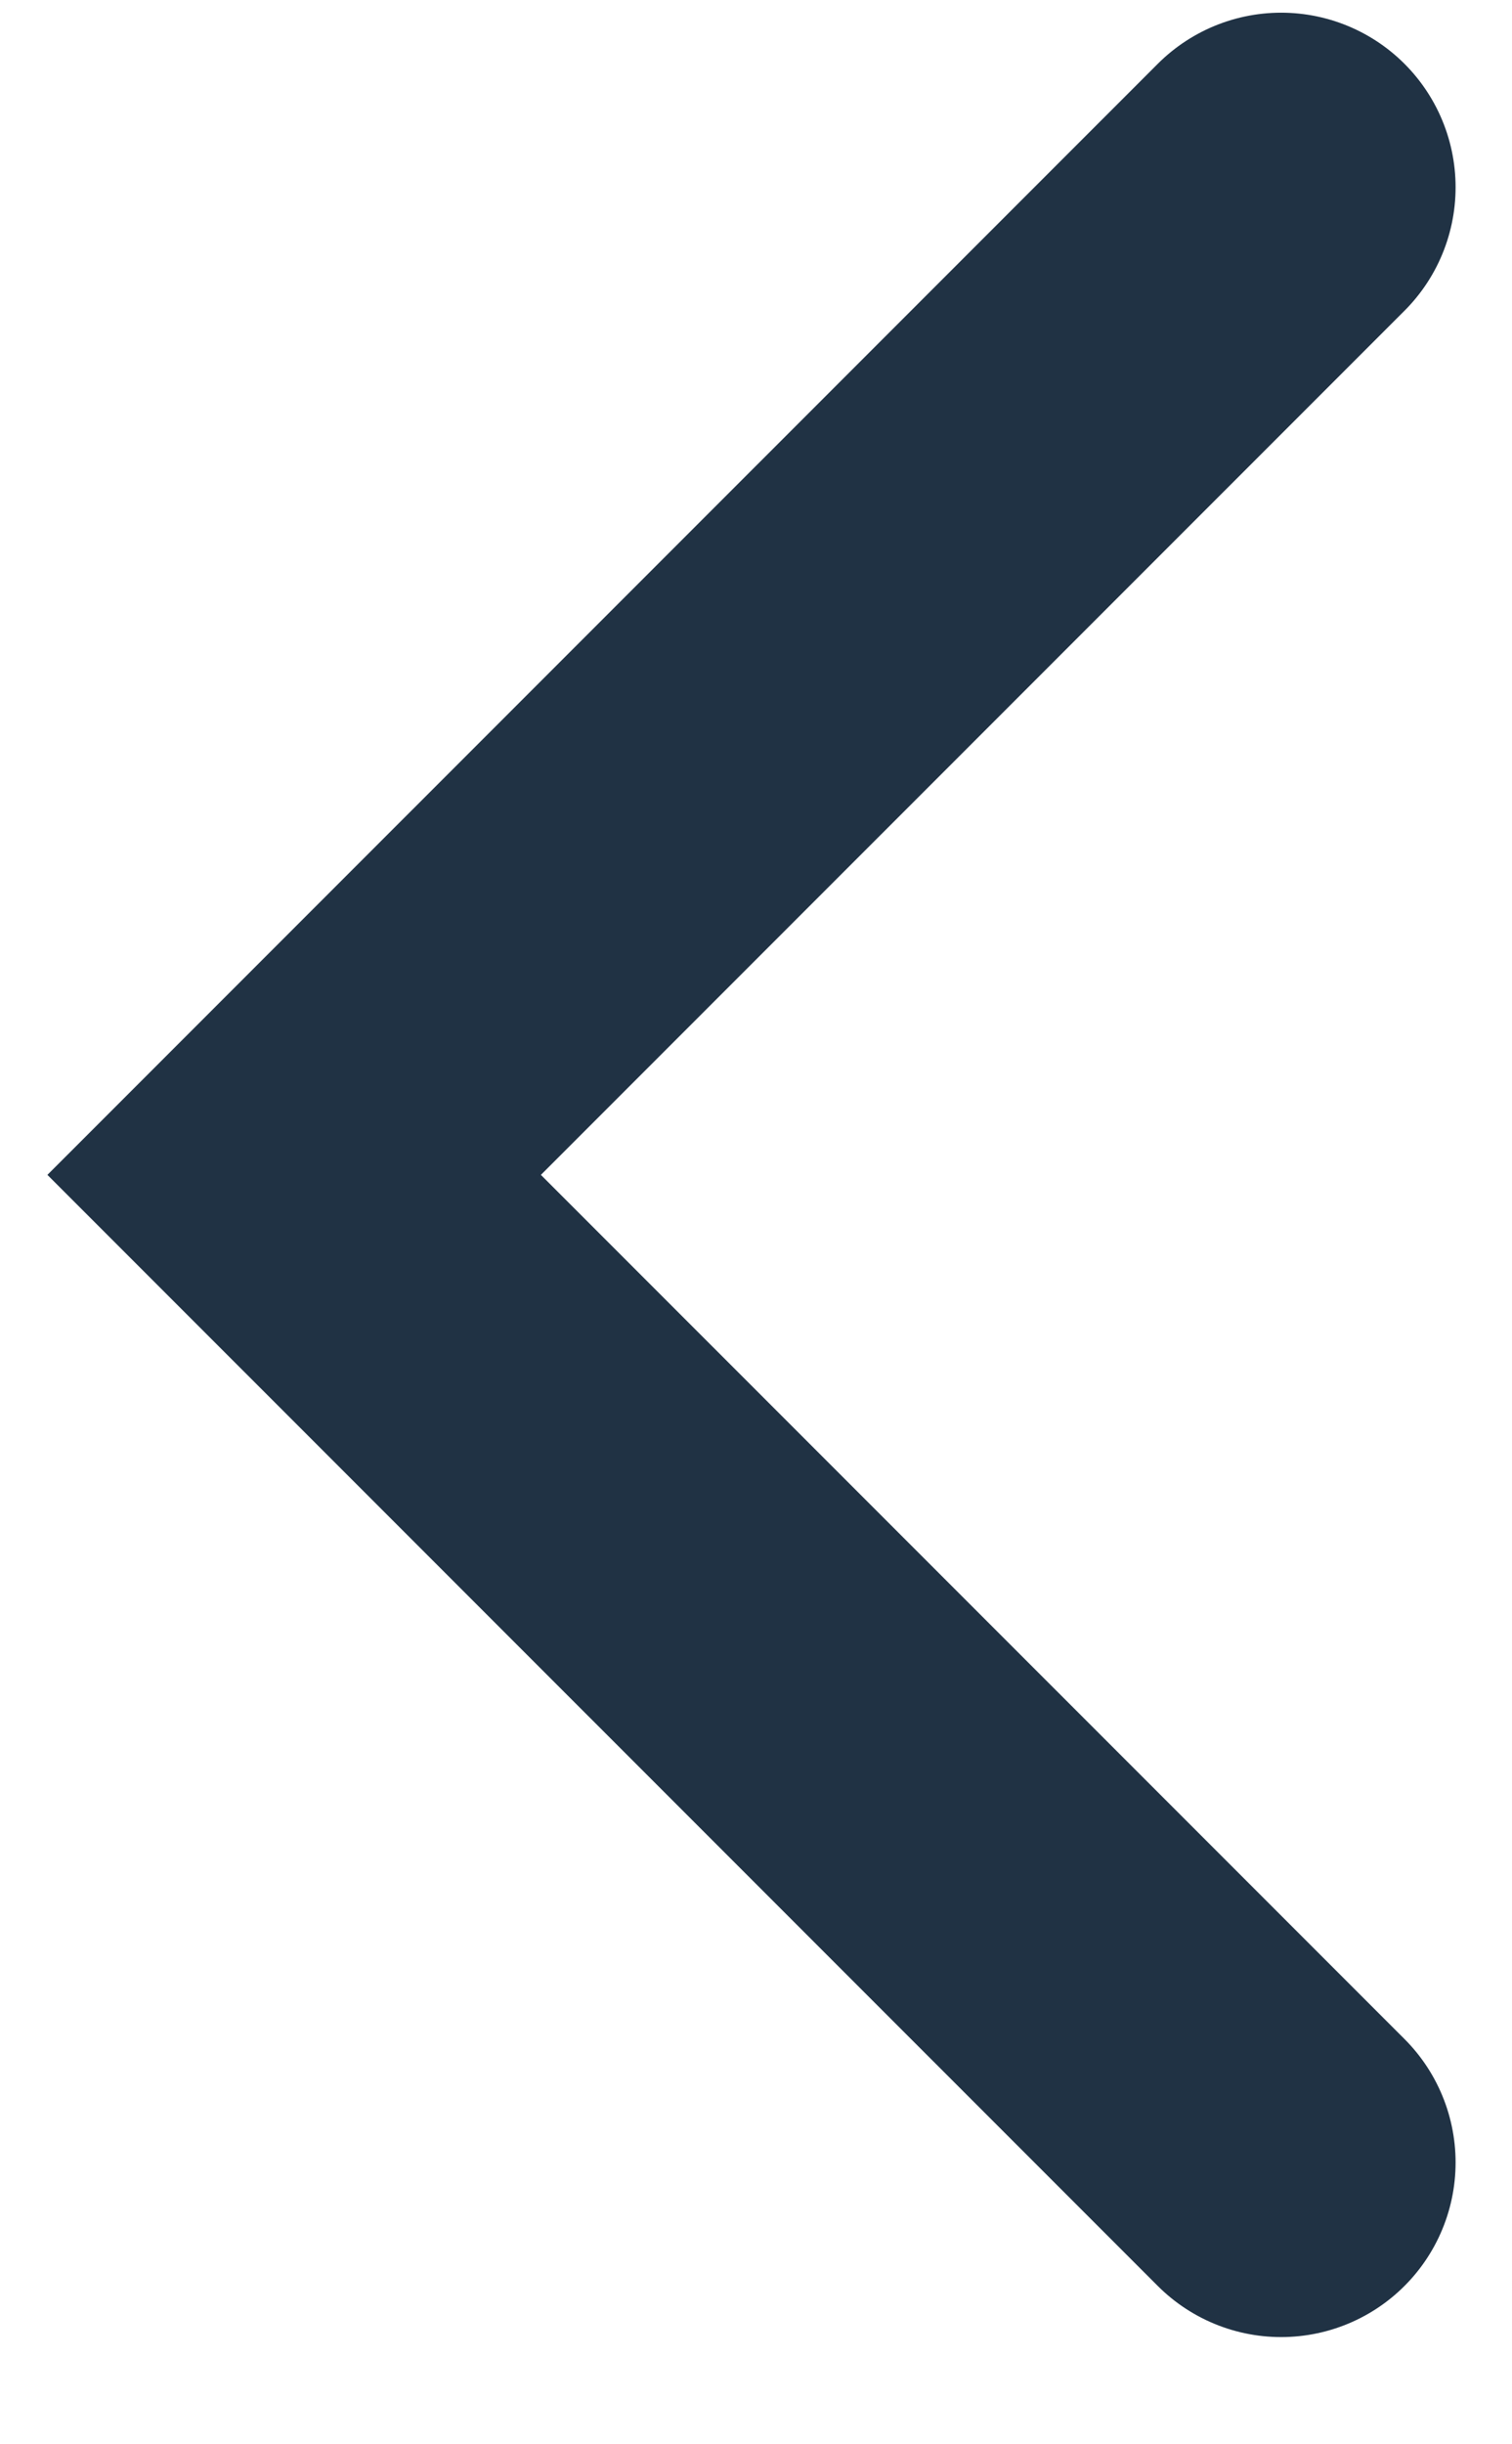 <svg width="13" height="21" viewBox="0 0 13 21" fill="none" xmlns="http://www.w3.org/2000/svg">
<path d="M11.015 1.609L2.529 10.094L11.015 18.579" stroke="#203244" stroke-width="3" stroke-linecap="round"/>
</svg>
